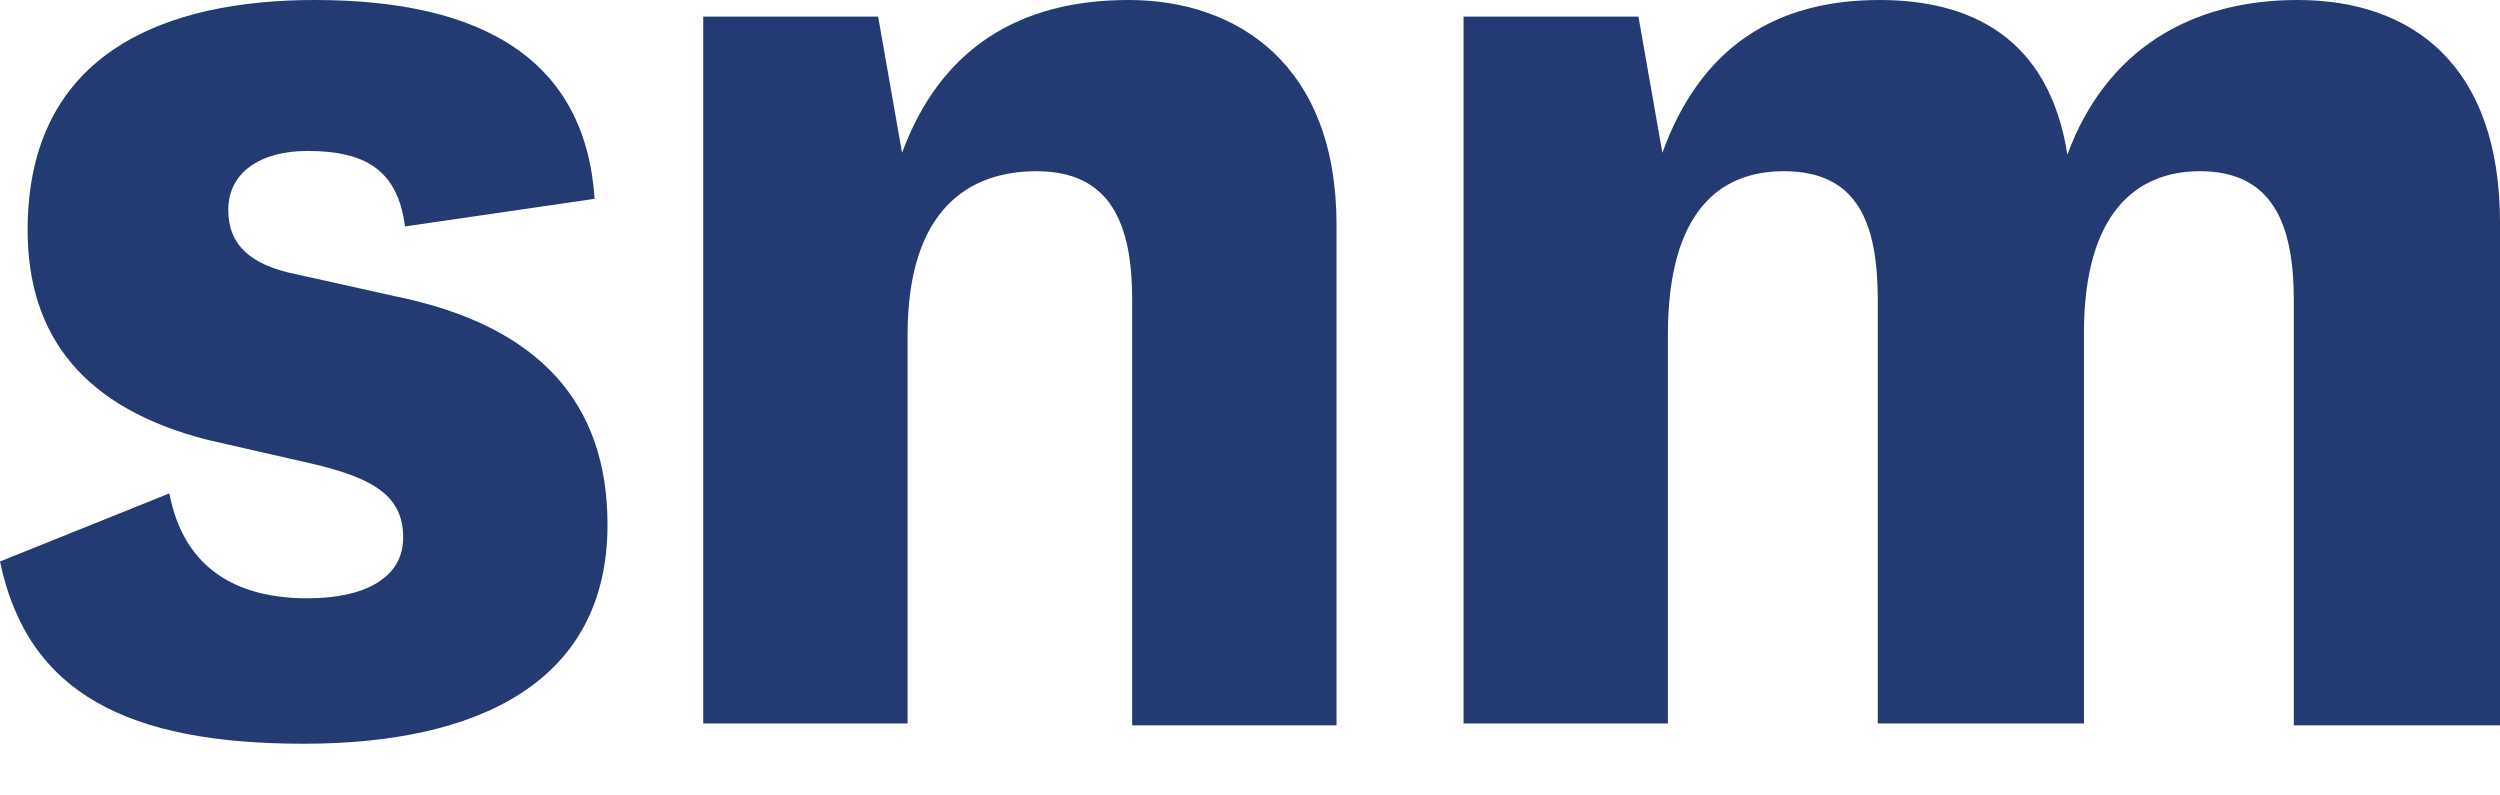 <?xml version="1.0" encoding="utf-8"?>
<!-- Generator: Adobe Illustrator 23.0.2, SVG Export Plug-In . SVG Version: 6.00 Build 0)  -->
<svg version="1.1" id="Ebene_1" xmlns="http://www.w3.org/2000/svg" xmlns:xlink="http://www.w3.org/1999/xlink" x="0px" y="0px"
	 viewBox="0 0 135.8 43.2" style="enable-background:new 0 0 135.8 43.2;" xml:space="preserve">
<style type="text/css">
	.st0{fill:#233A73;}
</style>
<g>
	<path class="st0" d="M9.2,26.8c0.8,4.2,3.8,5.7,7.5,5.7c3.1,0,5.2-1.1,5.2-3.3c0-2.2-1.5-3.2-4.9-4l-5.7-1.3
		c-6.7-1.7-9.8-5.6-9.8-11.4C1.5,2.7,9.2,0,17.1,0c9.2,0,14.7,3.3,15.2,10.8L22,12.3c-0.4-3.1-2.2-4.1-5.3-4.1
		c-2.6,0-4.3,1.2-4.3,3.2c0,1.9,1.2,3,3.7,3.5l5.4,1.2c7.8,1.6,11.5,5.8,11.5,12.4c0,8.6-7.1,11.9-16.5,11.9c-9.5,0-15-2.7-16.5-9.9
		L9.2,26.8z"/>
	<path class="st0" d="M49,8.3C51.1,2.6,55.4,0,61.3,0c5.9,0,11.3,3.5,11.3,12.2v27.2H61.5V16.3c0-4.2-1.2-7-5.2-7c-3.6,0-7,2-7,8.9
		v21.1H38.2V0.9h9.5L49,8.3z"/>
	<path class="st0" d="M124.8,0c6.2,0,11,3.5,11,12.1v27.3h-11.2V16.3c0-4.2-1.2-7-5.1-7c-3.4,0-6.3,2.2-6.3,8.8v21.2H102v-23
		c0-4.2-1.1-7-5.1-7c-3.5,0-6.3,2.2-6.3,8.9v21.1H79.5V0.9H89l1.3,7.4C92.4,2.5,96.5,0,102.1,0c4.9,0,9.2,2,10.2,8.4
		C114.4,2.7,119,0,124.8,0z"/>
</g>
</svg>
